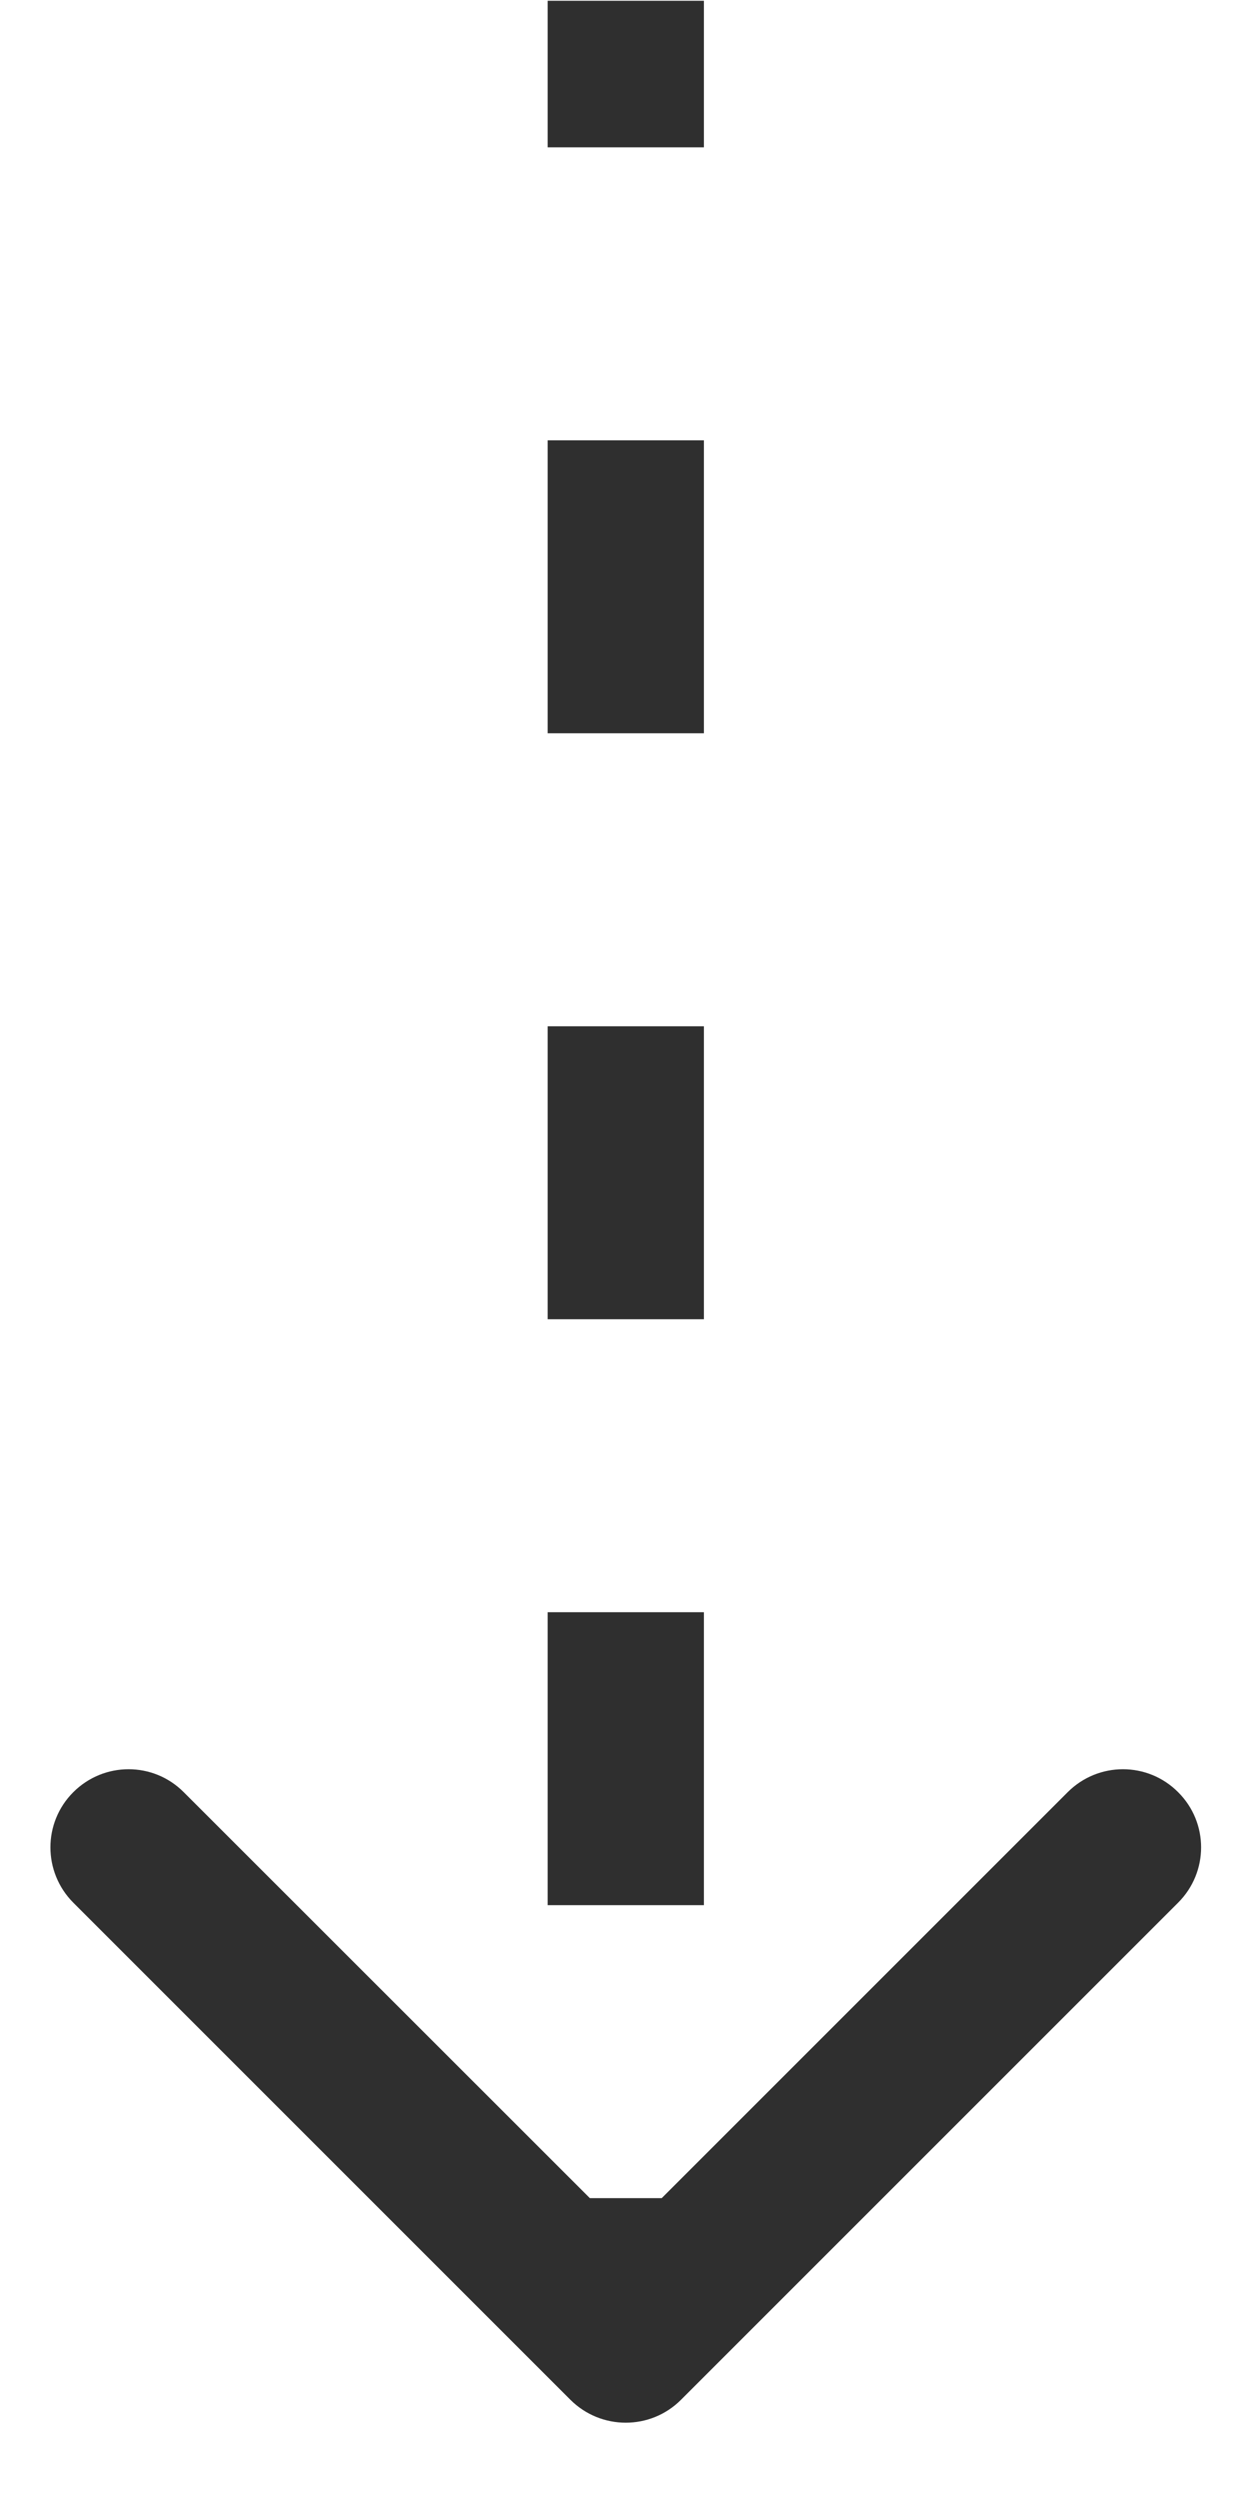 <?xml version="1.0" encoding="UTF-8"?> <svg xmlns="http://www.w3.org/2000/svg" width="8" height="16" viewBox="0 0 8 16" fill="none"><path d="M3.651 15.359C3.847 15.554 4.163 15.554 4.358 15.359L7.54 12.177C7.736 11.981 7.736 11.665 7.54 11.47C7.345 11.274 7.029 11.274 6.833 11.47L4.005 14.298L1.176 11.47C0.981 11.274 0.665 11.274 0.469 11.47C0.274 11.665 0.274 11.981 0.469 12.177L3.651 15.359ZM4.005 0.005L3.505 0.005L3.505 0.943L4.005 0.943L4.505 0.943L4.505 0.005L4.005 0.005ZM4.005 2.818L3.505 2.818L3.505 4.693L4.005 4.693L4.505 4.693L4.505 2.818L4.005 2.818ZM4.005 6.568L3.505 6.568L3.505 8.443L4.005 8.443L4.505 8.443L4.505 6.568L4.005 6.568ZM4.005 10.318L3.505 10.318L3.505 12.193L4.005 12.193L4.505 12.193L4.505 10.318L4.005 10.318ZM4.005 14.068L3.505 14.068L3.505 15.005L4.005 15.005L4.505 15.005L4.505 14.068L4.005 14.068ZM3.651 15.359C3.847 15.554 4.163 15.554 4.358 15.359L7.54 12.177C7.736 11.981 7.736 11.665 7.54 11.47C7.345 11.274 7.029 11.274 6.833 11.47L4.005 14.298L1.176 11.47C0.981 11.274 0.665 11.274 0.469 11.47C0.274 11.665 0.274 11.981 0.469 12.177L3.651 15.359ZM4.005 0.005L3.505 0.005L3.505 0.943L4.005 0.943L4.505 0.943L4.505 0.005L4.005 0.005ZM4.005 2.818L3.505 2.818L3.505 4.693L4.005 4.693L4.505 4.693L4.505 2.818L4.005 2.818ZM4.005 6.568L3.505 6.568L3.505 8.443L4.005 8.443L4.505 8.443L4.505 6.568L4.005 6.568ZM4.005 10.318L3.505 10.318L3.505 12.193L4.005 12.193L4.505 12.193L4.505 10.318L4.005 10.318ZM4.005 14.068L3.505 14.068L3.505 15.005L4.005 15.005L4.505 15.005L4.505 14.068L4.005 14.068Z" fill="#2F2F2F"></path></svg> 